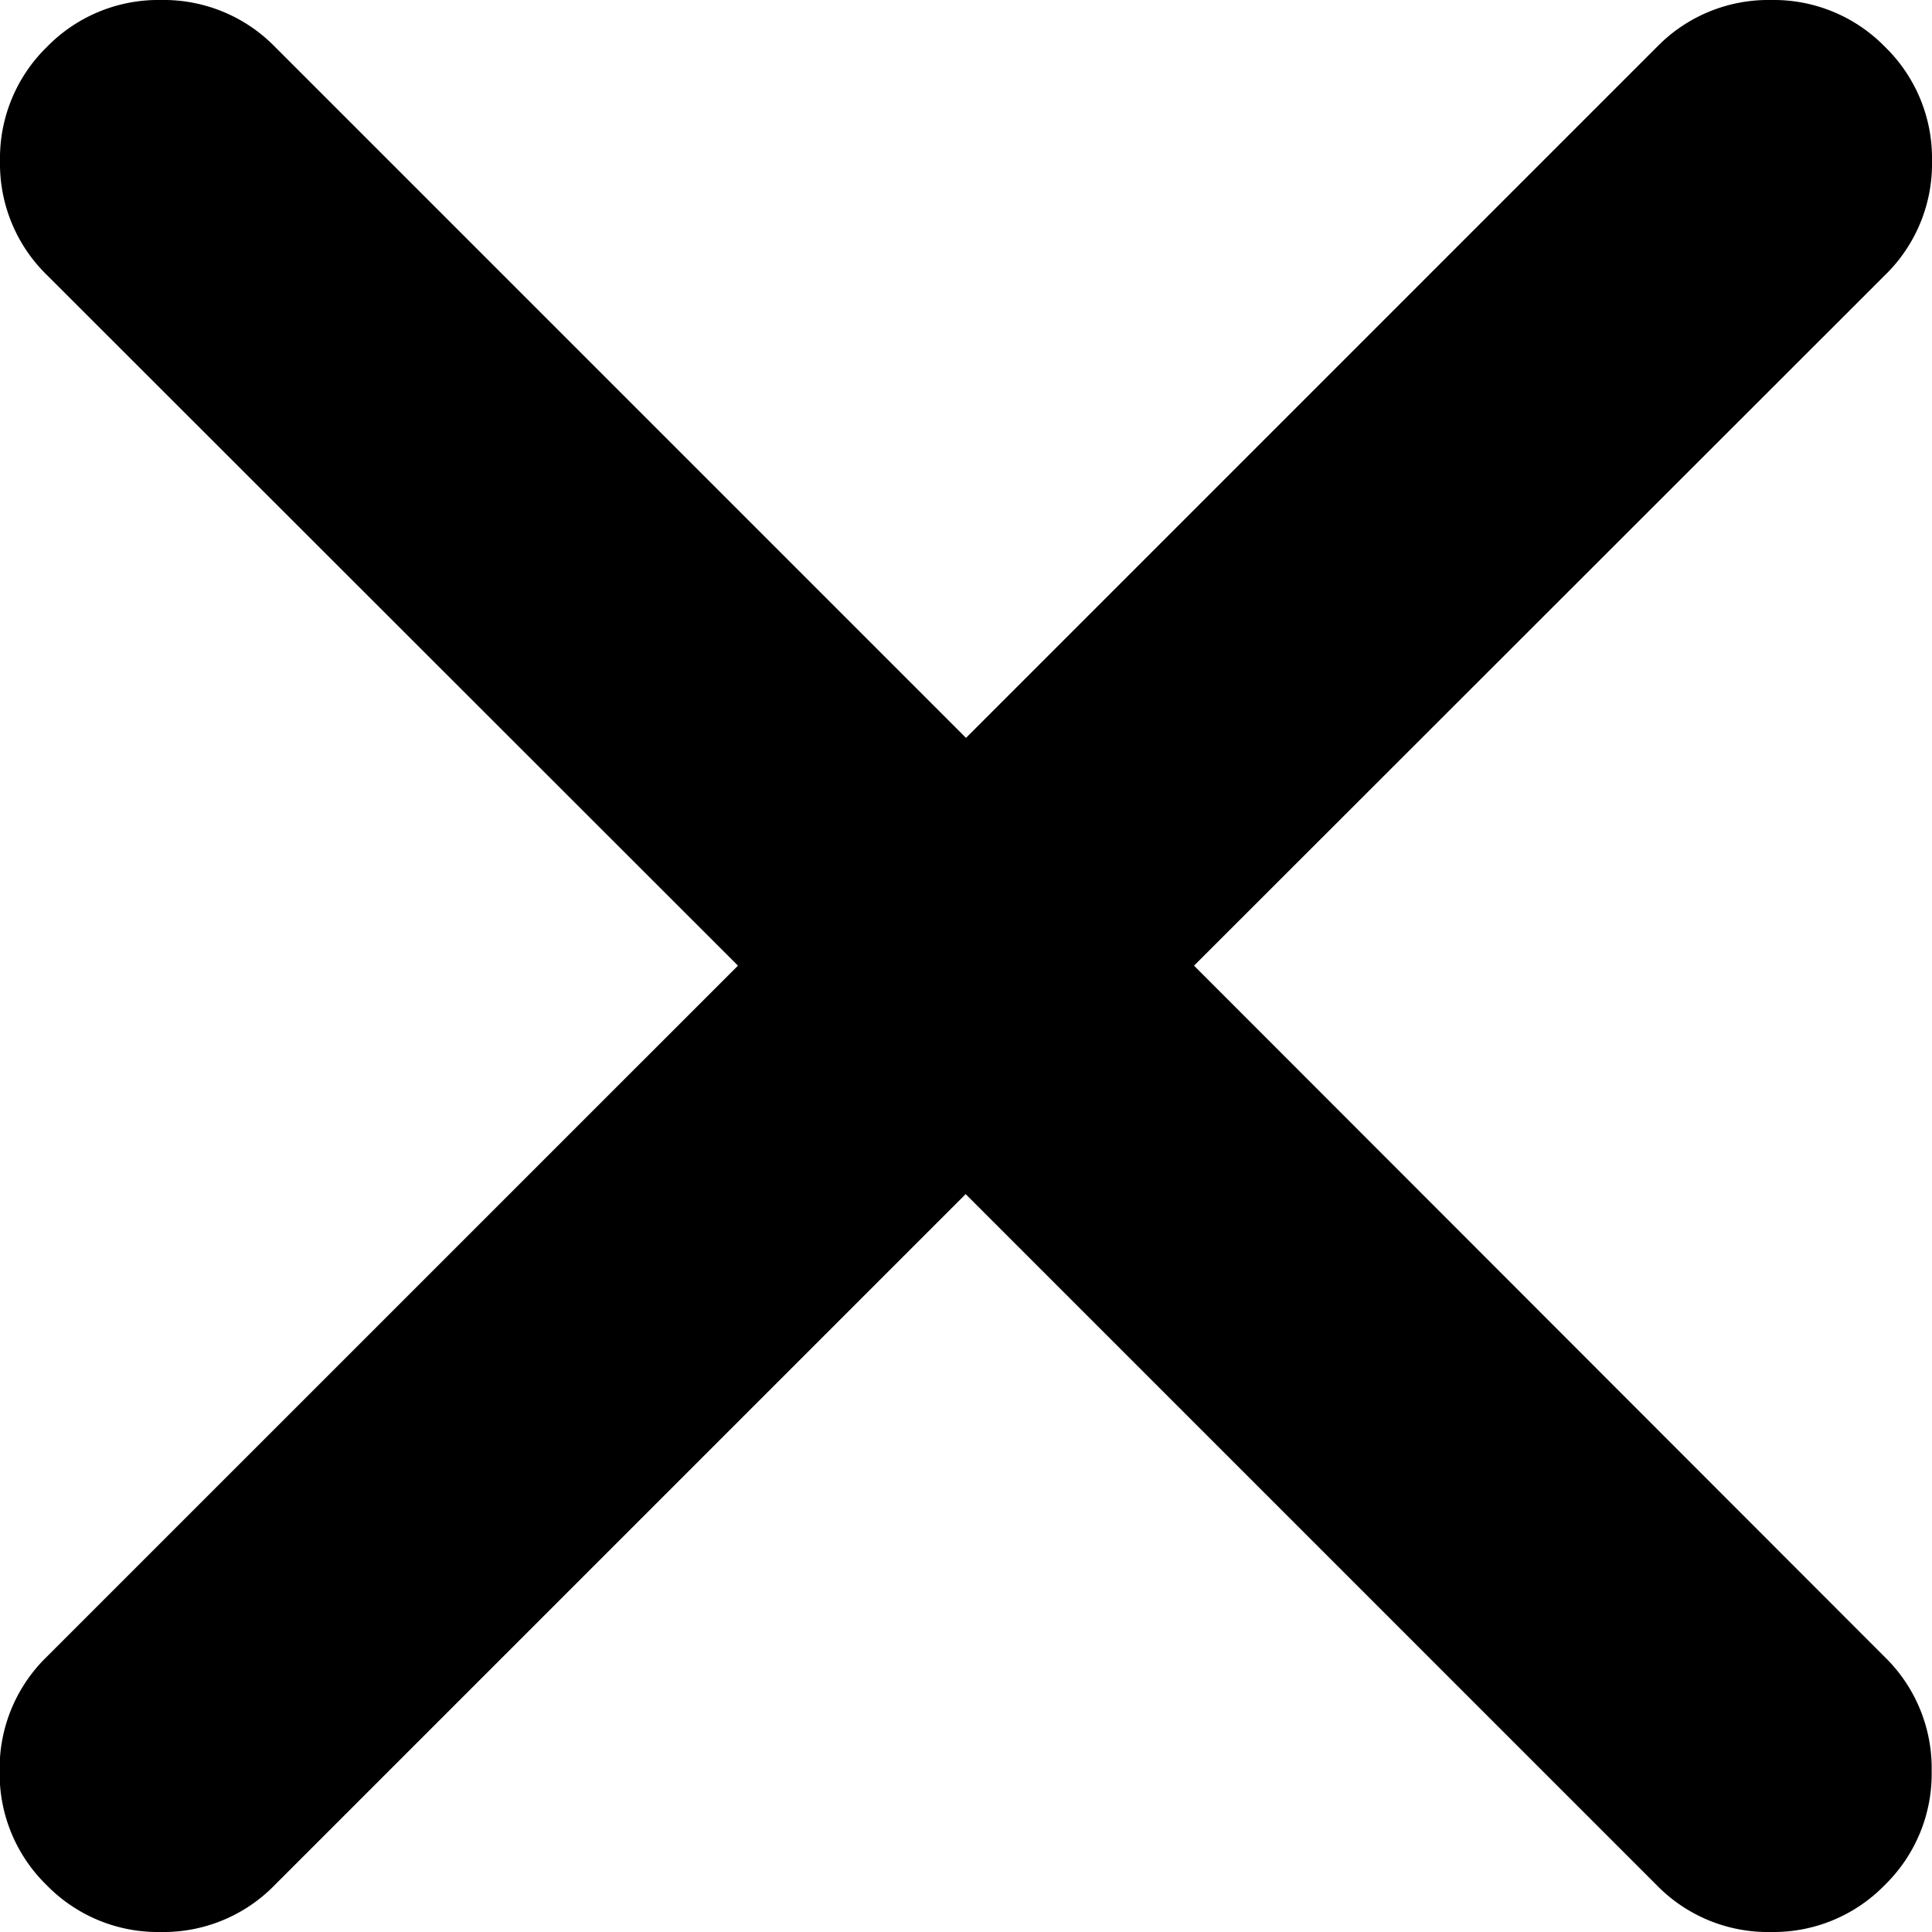 <svg xmlns="http://www.w3.org/2000/svg" width="22.562" height="22.563" viewBox="0 0 22.562 22.563"><g transform="translate(-24.956 53.777)"><g transform="translate(24.956 -53.777)"><path d="M46.97-50.565a1.813,1.813,0,0,0,.548-1.332,1.814,1.814,0,0,0-.548-1.332,1.815,1.815,0,0,0-1.332-.548,1.815,1.815,0,0,0-1.332.548l-8.069,8.069-8.069-8.069a1.815,1.815,0,0,0-1.332-.548,1.815,1.815,0,0,0-1.332.548,1.815,1.815,0,0,0-.548,1.332,1.814,1.814,0,0,0,.548,1.332L33.574-42.5,25.5-34.427a1.815,1.815,0,0,0-.548,1.332,1.814,1.814,0,0,0,.548,1.332,1.813,1.813,0,0,0,1.332.548,1.813,1.813,0,0,0,1.332-.548l8.069-8.069,8.069,8.069a1.813,1.813,0,0,0,1.332.548,1.813,1.813,0,0,0,1.332-.548,1.813,1.813,0,0,0,.548-1.332,1.814,1.814,0,0,0-.548-1.332L38.9-42.5Z" transform="translate(-24.956 53.777)"/></g></g></svg>